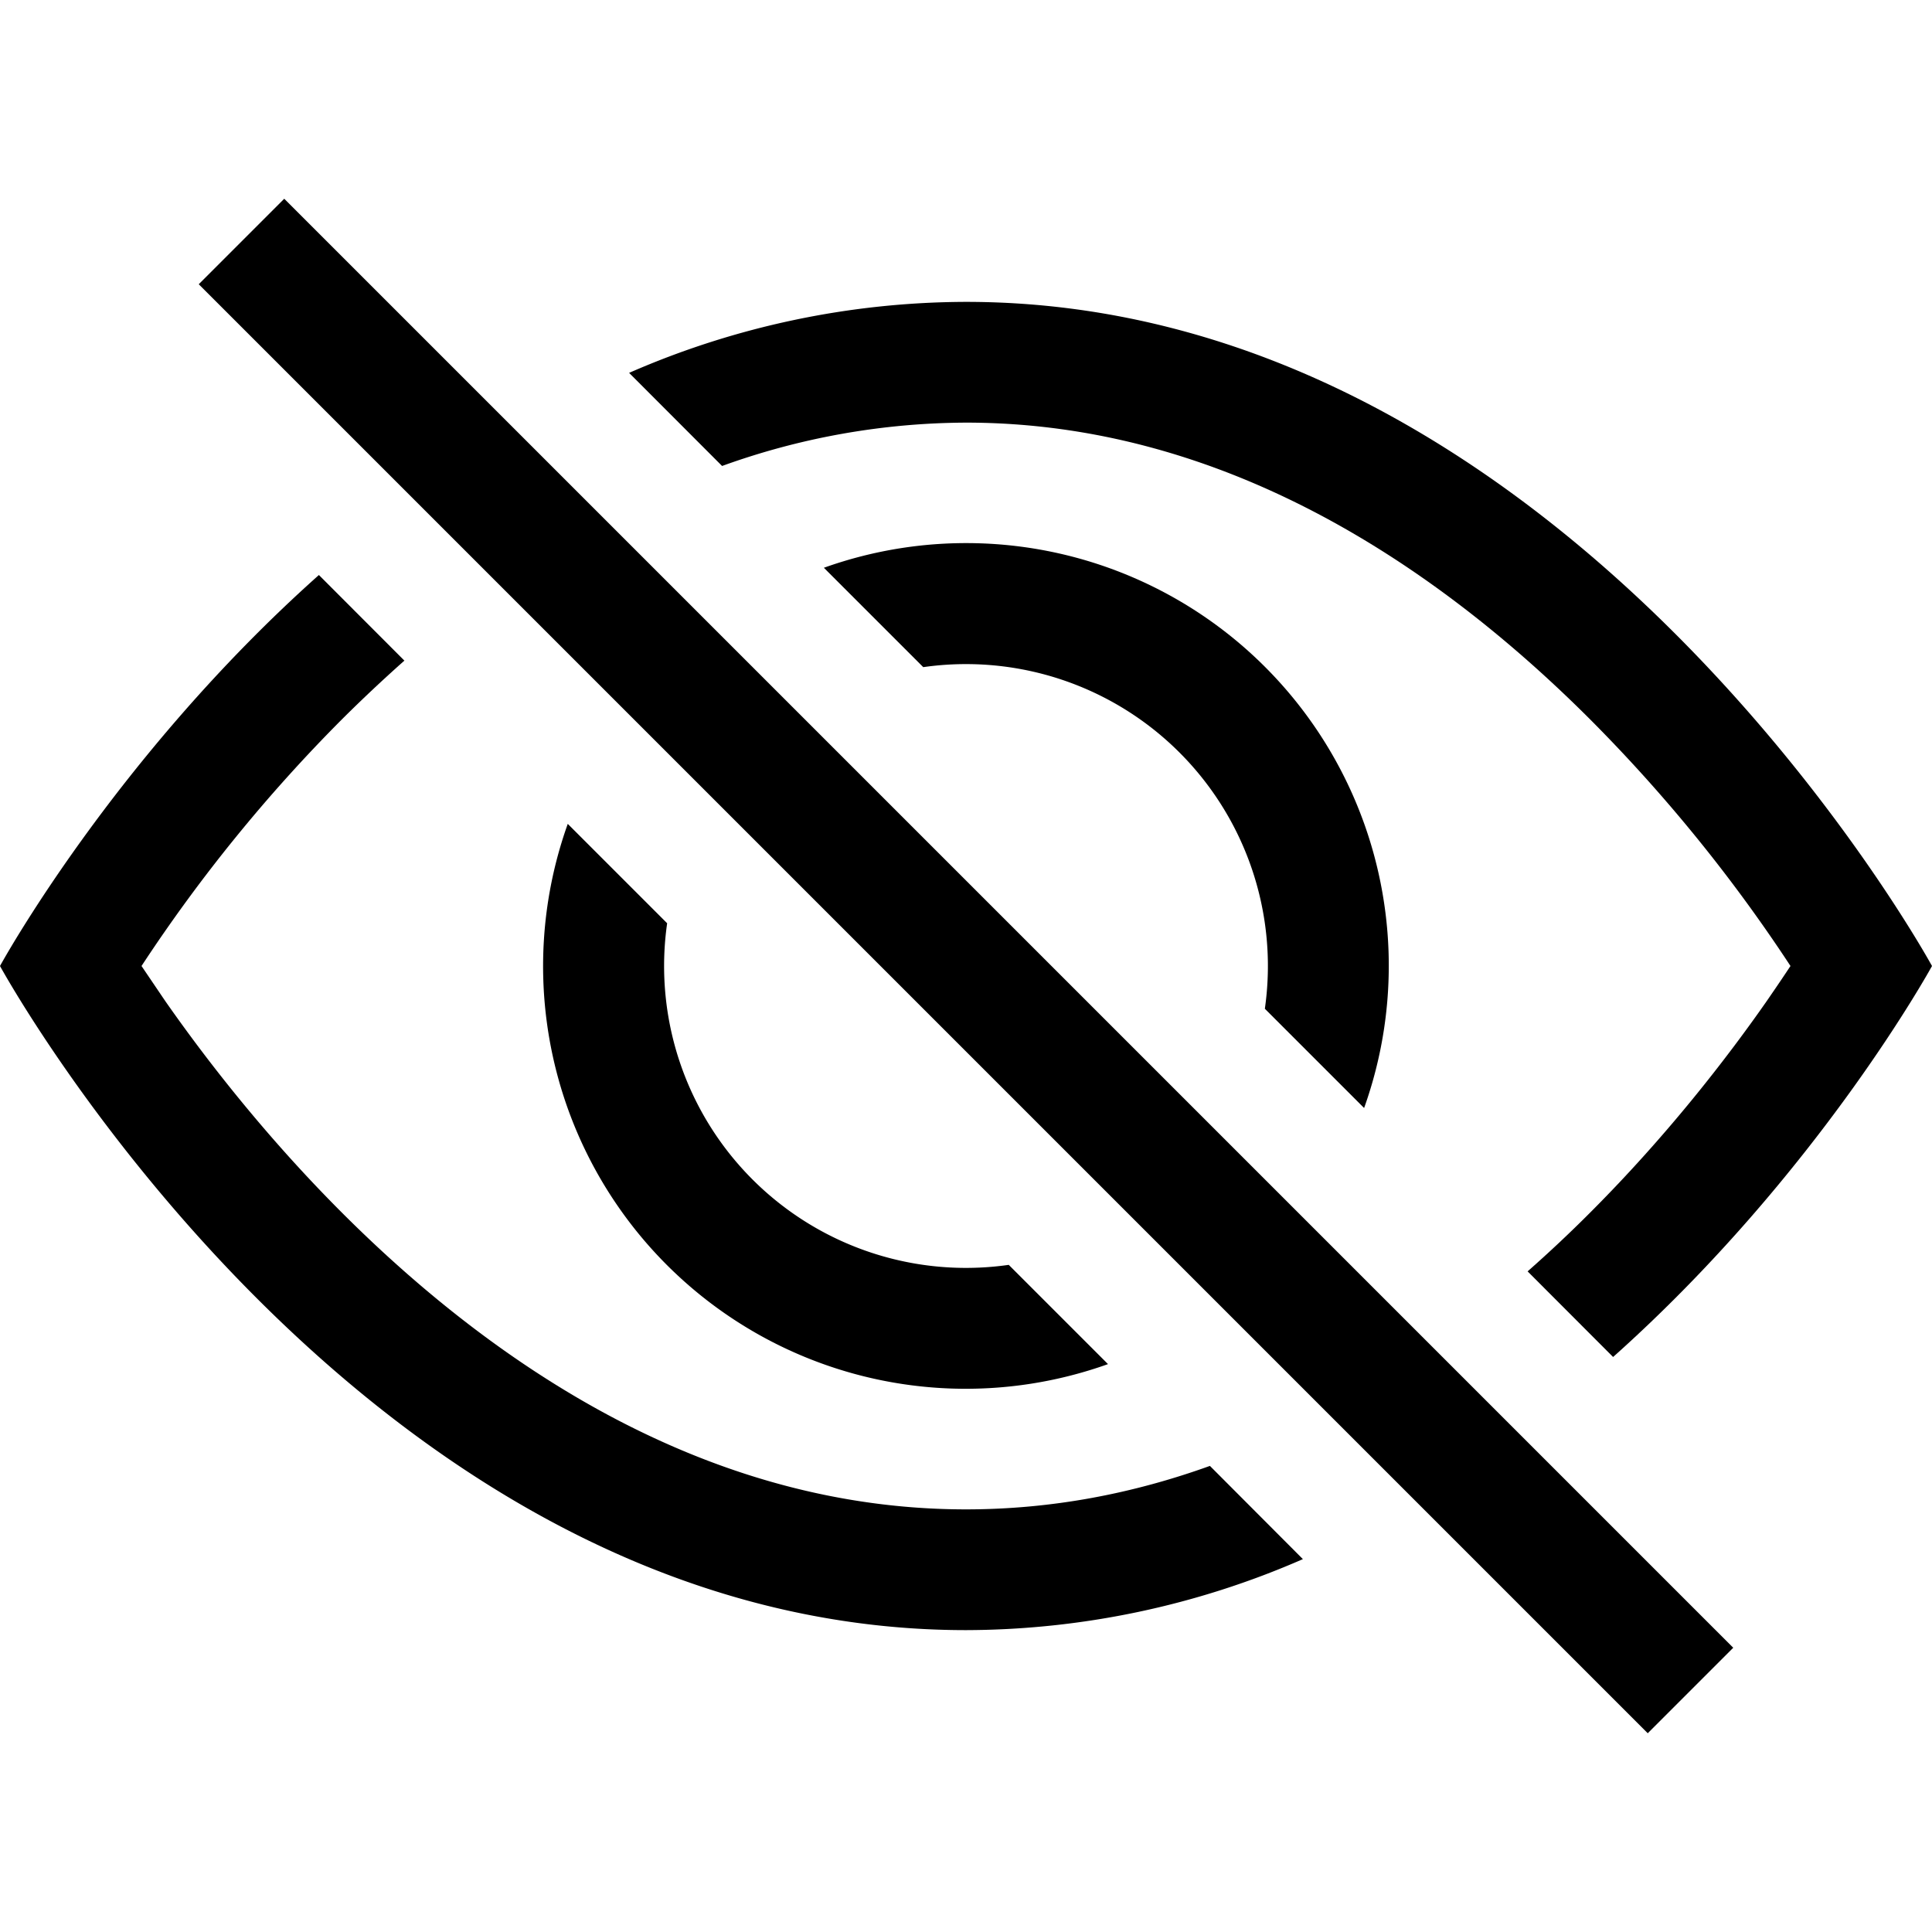 <svg xmlns="http://www.w3.org/2000/svg" width="16" height="16" fill="currentColor" viewBox="0 0 16 16">
  <path d="M13.359 11.238C15.06 9.72 16 8 16 8s-3-5.5-8-5.5a7 7 0 0 0-2.79.588l.77.771A6 6 0 0 1 8 3.5c2.12 0 3.879 1.168 5.168 2.457A13 13 0 0 1 14.828 8q-.086.13-.195.288c-.335.48-.83 1.12-1.465 1.755q-.247.248-.517.486z"/>
  <path d="M11.297 9.176a3.5 3.5 0 0 0-4.474-4.474l.823.823a2.5 2.5 0 0 1 2.829 2.829zm-2.943 1.299.822.822a3.5 3.5 0 0 1-4.474-4.474l.823.823a2.5 2.5 0 0 0 2.829 2.829"/>
  <path d="M3.35 5.47q-.27.24-.518.487A13 13 0 0 0 1.172 8l.195.288c.335.48.83 1.12 1.465 1.755C4.121 11.332 5.881 12.5 8 12.5c.716 0 1.39-.133 2.02-.36l.77.772A7 7 0 0 1 8 13.5C3 13.5 0 8 0 8s.939-1.721 2.641-3.238l.708.709zm10.296 8.884-12-12 .708-.708 12 12z"/>
</svg>
